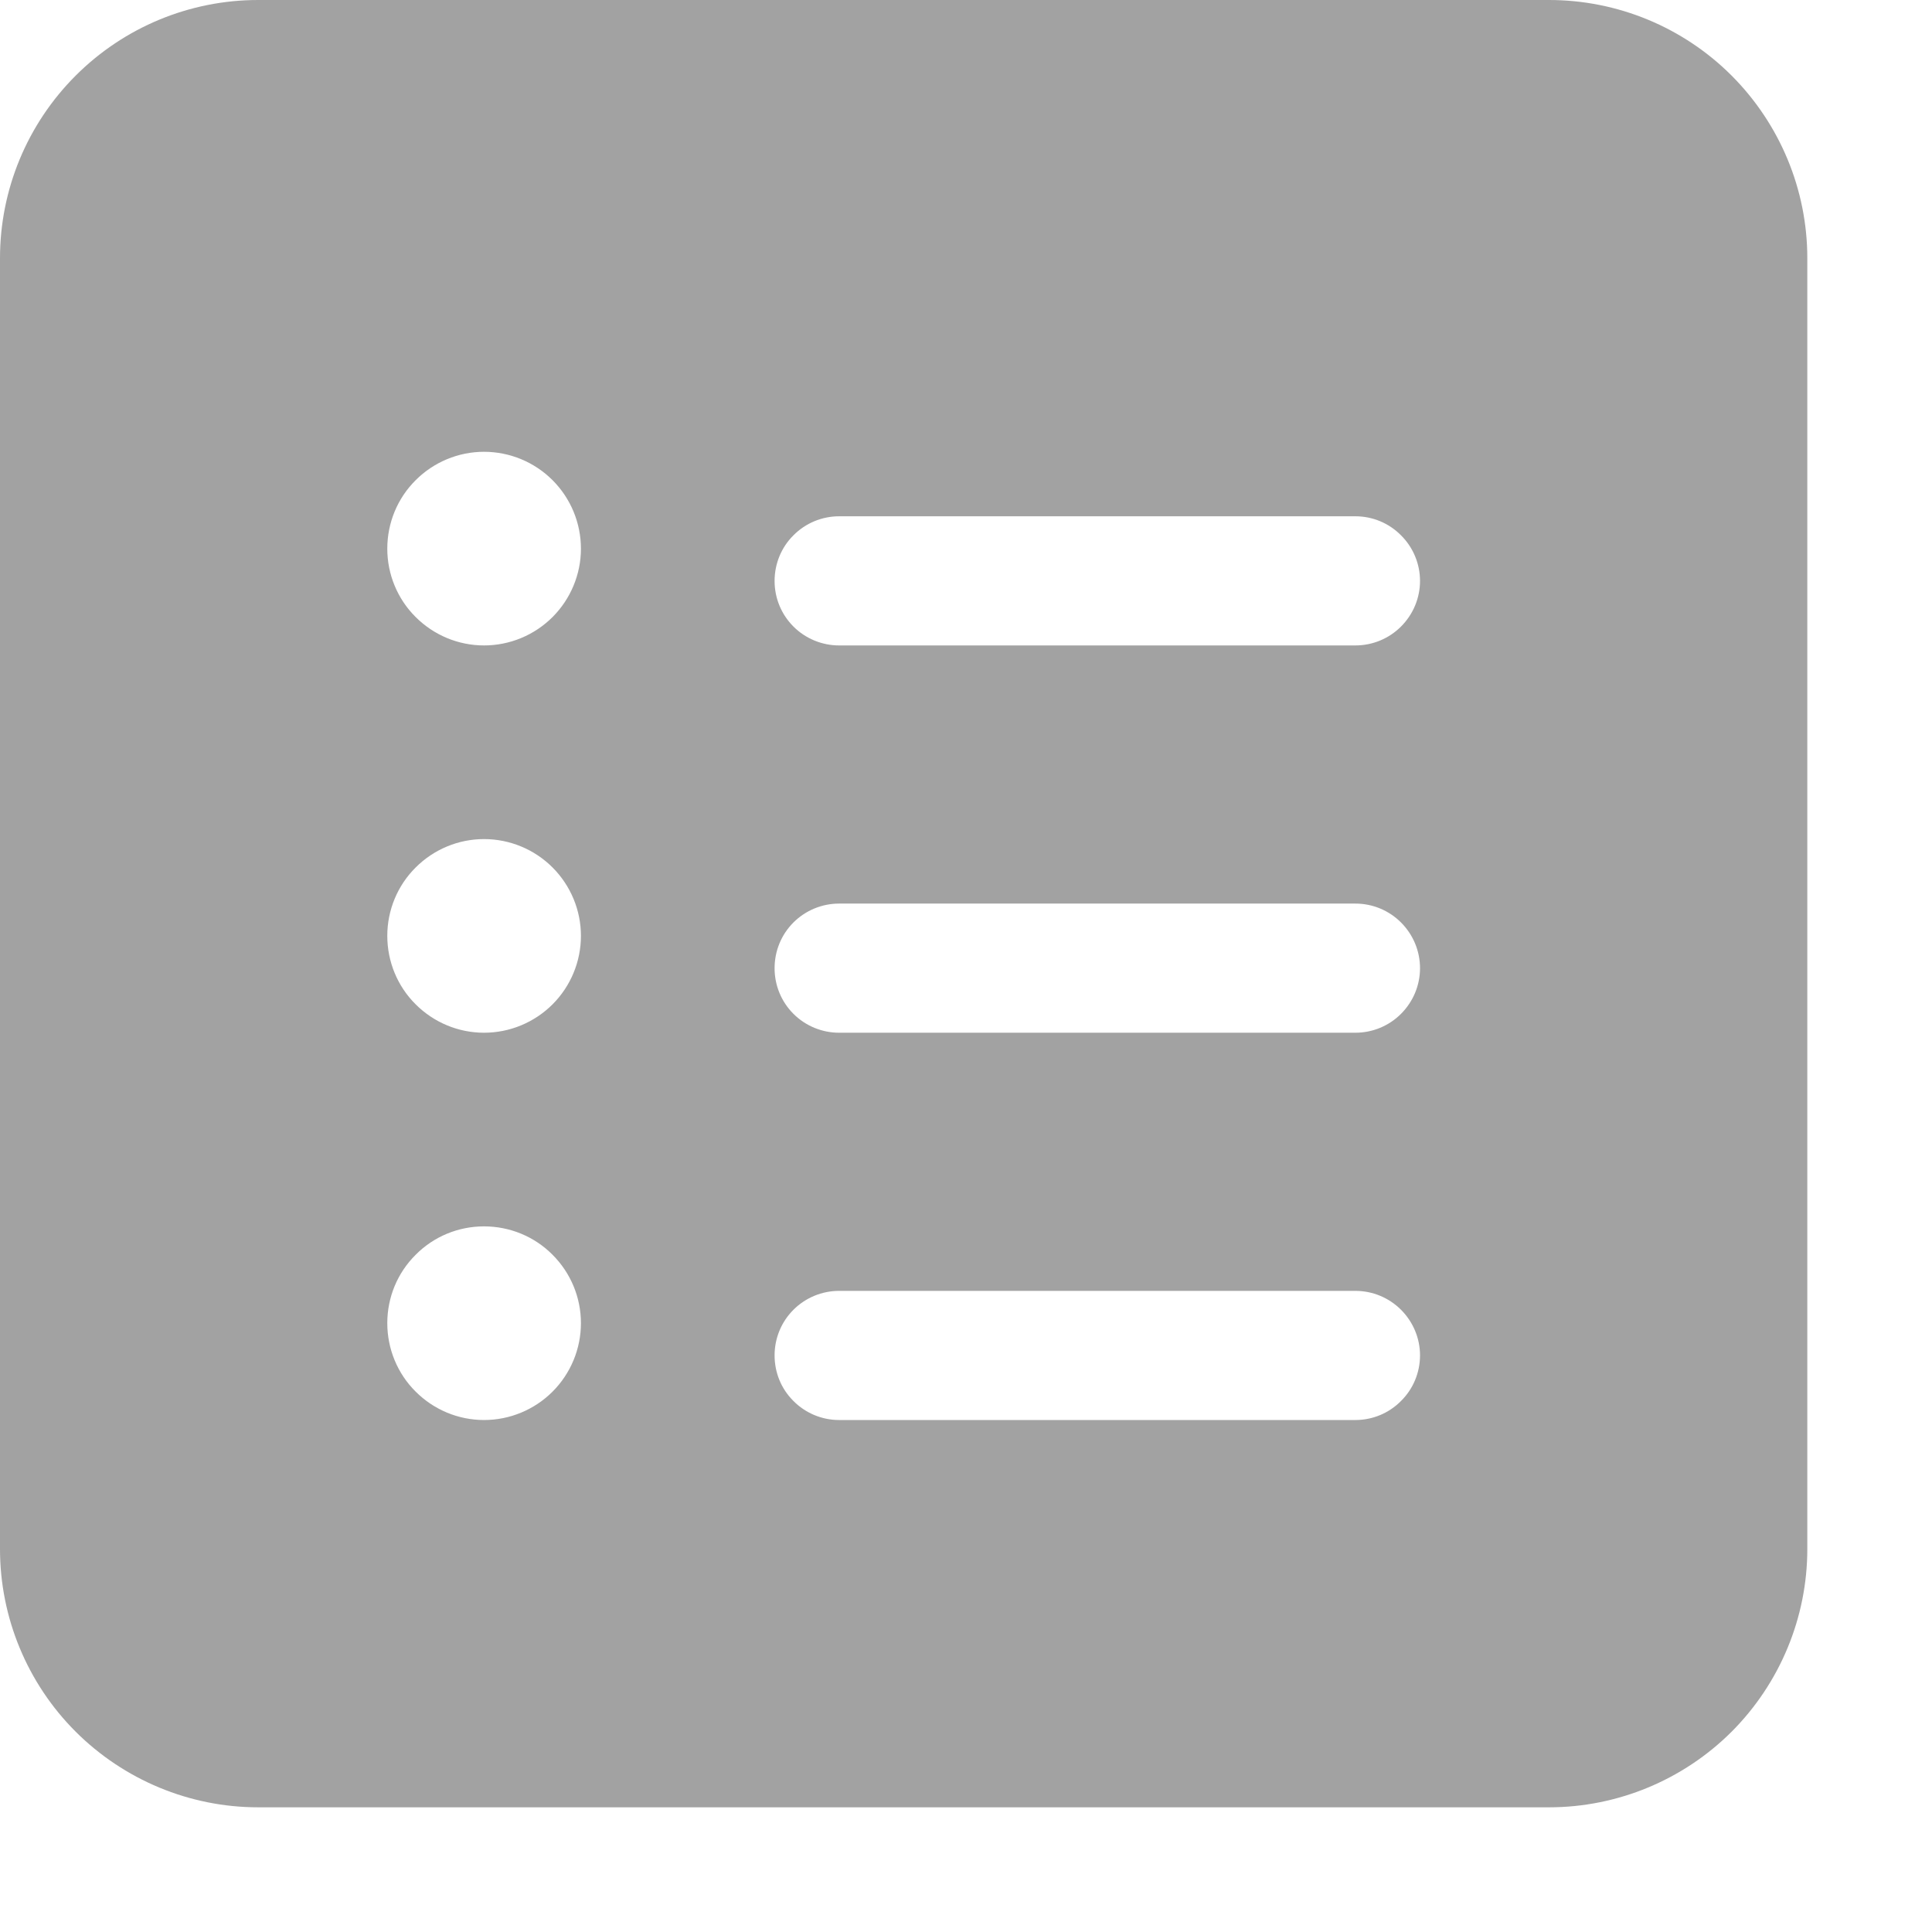 <svg width="13" height="13" viewBox="0 0 13 13" fill="none" xmlns="http://www.w3.org/2000/svg">
<path d="M1.737 0C1.276 0 0.835 0.183 0.509 0.509C0.183 0.835 0 1.276 0 1.737V10.423C0 10.884 0.183 11.326 0.509 11.652C0.835 11.977 1.276 12.161 1.737 12.161H10.423C10.884 12.161 11.326 11.977 11.652 11.652C11.977 11.326 12.161 10.884 12.161 10.423V1.737C12.161 1.276 11.977 0.835 11.652 0.509C11.326 0.183 10.884 0 10.423 0H1.737ZM3.909 3.692C3.909 3.864 3.84 4.03 3.718 4.152C3.596 4.274 3.43 4.343 3.257 4.343C3.084 4.343 2.919 4.274 2.797 4.152C2.674 4.03 2.606 3.864 2.606 3.692C2.606 3.519 2.674 3.353 2.797 3.231C2.919 3.109 3.084 3.04 3.257 3.04C3.43 3.04 3.596 3.109 3.718 3.231C3.84 3.353 3.909 3.519 3.909 3.692ZM3.257 6.949C3.084 6.949 2.919 6.88 2.797 6.758C2.674 6.636 2.606 6.47 2.606 6.297C2.606 6.125 2.674 5.959 2.797 5.837C2.919 5.715 3.084 5.646 3.257 5.646C3.43 5.646 3.596 5.715 3.718 5.837C3.84 5.959 3.909 6.125 3.909 6.297C3.909 6.47 3.84 6.636 3.718 6.758C3.596 6.88 3.43 6.949 3.257 6.949ZM3.909 8.903C3.909 9.076 3.84 9.242 3.718 9.364C3.596 9.486 3.43 9.555 3.257 9.555C3.084 9.555 2.919 9.486 2.797 9.364C2.674 9.242 2.606 9.076 2.606 8.903C2.606 8.73 2.674 8.565 2.797 8.443C2.919 8.32 3.084 8.252 3.257 8.252C3.43 8.252 3.596 8.32 3.718 8.443C3.84 8.565 3.909 8.73 3.909 8.903ZM5.646 3.474H9.12C9.236 3.474 9.346 3.52 9.427 3.602C9.509 3.683 9.555 3.794 9.555 3.909C9.555 4.024 9.509 4.134 9.427 4.216C9.346 4.297 9.236 4.343 9.12 4.343H5.646C5.531 4.343 5.42 4.297 5.339 4.216C5.257 4.134 5.212 4.024 5.212 3.909C5.212 3.794 5.257 3.683 5.339 3.602C5.42 3.52 5.531 3.474 5.646 3.474ZM5.212 6.515C5.212 6.399 5.257 6.289 5.339 6.207C5.42 6.126 5.531 6.08 5.646 6.08H9.12C9.236 6.08 9.346 6.126 9.427 6.207C9.509 6.289 9.555 6.399 9.555 6.515C9.555 6.63 9.509 6.74 9.427 6.822C9.346 6.903 9.236 6.949 9.12 6.949H5.646C5.531 6.949 5.42 6.903 5.339 6.822C5.257 6.74 5.212 6.63 5.212 6.515ZM5.646 8.686H9.12C9.236 8.686 9.346 8.732 9.427 8.813C9.509 8.895 9.555 9.005 9.555 9.12C9.555 9.236 9.509 9.346 9.427 9.427C9.346 9.509 9.236 9.555 9.12 9.555H5.646C5.531 9.555 5.42 9.509 5.339 9.427C5.257 9.346 5.212 9.236 5.212 9.12C5.212 9.005 5.257 8.895 5.339 8.813C5.42 8.732 5.531 8.686 5.646 8.686Z" fill="#474747" fill-opacity="0.5"/>
</svg>
